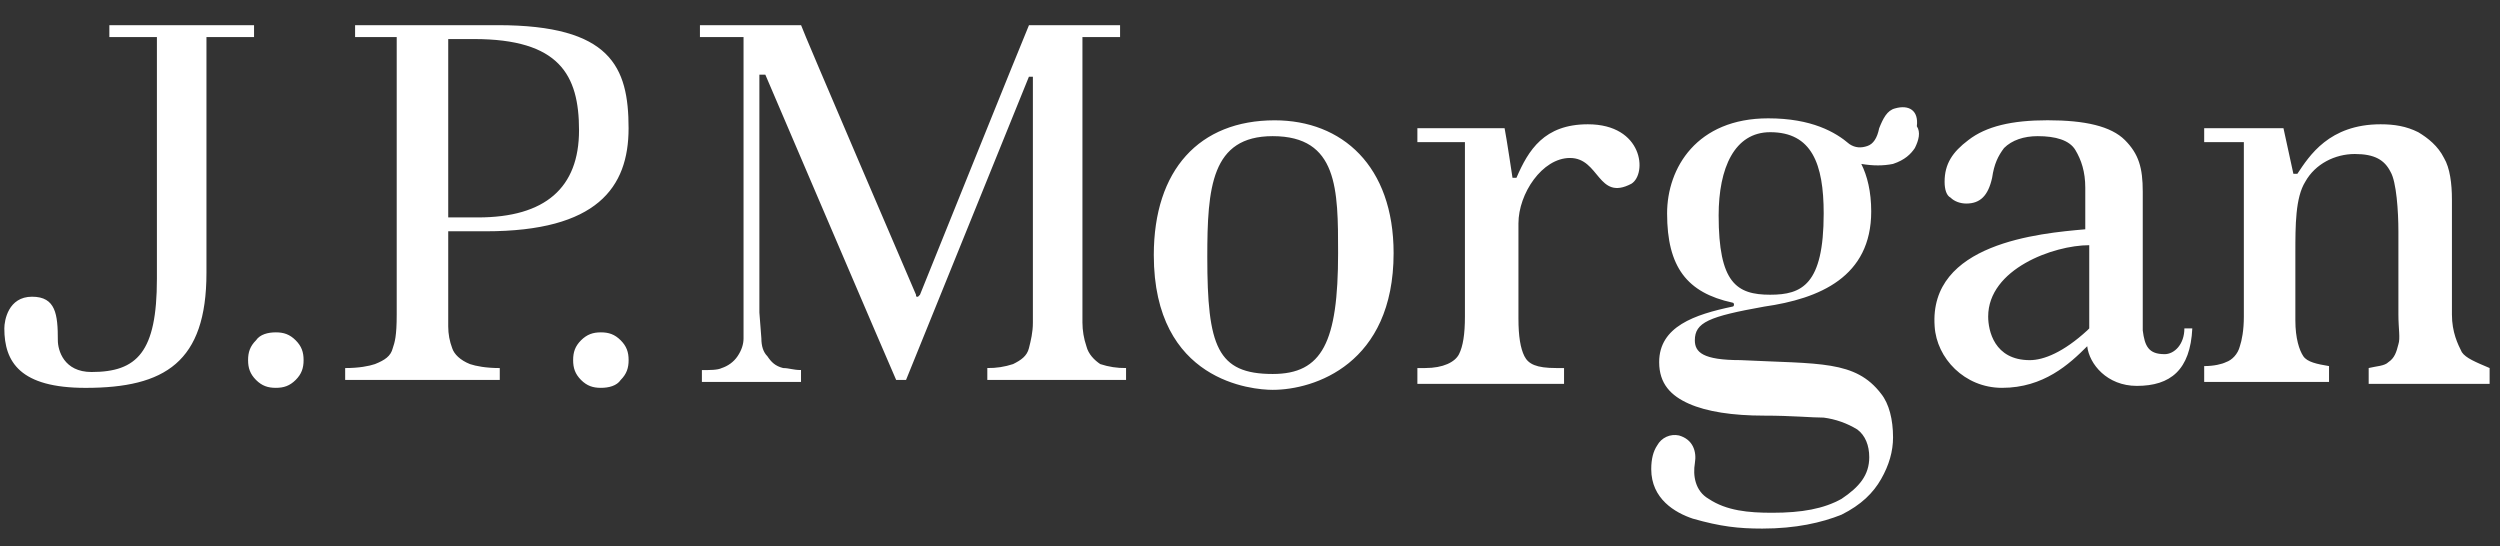 <svg viewBox="0 0 206 45" fill="none" xmlns="http://www.w3.org/2000/svg">
<rect x="0" y="0" width="206" height="45" fill="#333333" stroke="none"/>
<g clip-path="url(#clip0_3083_60375)">
<path d="M21.096 2.076H9.011V3.054H12.929V22.978C12.929 29.02 11.297 30.653 7.542 30.653C5.256 30.653 4.766 28.857 4.766 28.04C4.766 25.917 4.602 24.449 2.641 24.449C0.682 24.449 0.357 26.408 0.357 27.061C0.357 29.838 1.663 31.96 7.052 31.96C13.585 31.96 17.012 29.838 17.012 22.49V3.052H20.933V2.076H21.096ZM22.73 27.386C22.077 27.386 21.423 27.554 21.096 28.04C20.606 28.53 20.442 29.02 20.442 29.674C20.442 30.324 20.606 30.816 21.096 31.308C21.586 31.797 22.077 31.958 22.73 31.958C23.382 31.958 23.872 31.795 24.363 31.308C24.853 30.818 25.016 30.324 25.016 29.674C25.016 29.02 24.853 28.53 24.363 28.04C23.872 27.55 23.382 27.386 22.728 27.386H22.73ZM49.512 27.386C48.858 27.386 48.368 27.554 47.877 28.04C47.389 28.53 47.226 29.02 47.226 29.674C47.226 30.324 47.389 30.816 47.877 31.308C48.368 31.797 48.858 31.958 49.512 31.958C50.165 31.958 50.817 31.795 51.146 31.308C51.634 30.816 51.798 30.324 51.798 29.674C51.798 29.02 51.634 28.53 51.144 28.04C50.654 27.55 50.165 27.386 49.51 27.386H49.512ZM41.018 2.076H29.259V3.054H32.689V25.919C32.689 27.715 32.526 28.203 32.362 28.694C32.199 29.349 31.709 29.676 30.891 30.003C30.403 30.167 29.586 30.328 28.442 30.328V31.308H41.181V30.328C40.037 30.328 39.222 30.167 38.73 30.003C37.915 29.676 37.424 29.186 37.263 28.696C37.045 28.122 36.933 27.514 36.934 26.9V19.058H40.037C49.183 19.058 51.795 15.466 51.795 10.566C51.795 5.504 50.327 2.074 41.018 2.074V2.076ZM39.383 17.916H36.934V3.218H39.059C46.08 3.218 47.712 6.157 47.712 10.729C47.712 15.464 44.938 17.916 39.383 17.916ZM89.52 28.53C89.305 27.899 89.194 27.238 89.193 26.571V3.054H92.294V2.076H84.787C84.624 2.403 75.807 24.285 75.807 24.285L75.644 24.451C75.48 24.451 75.48 24.451 75.48 24.287C75.48 24.287 66.01 2.239 66.01 2.076H57.675V3.056H61.268V27.879C61.268 28.371 61.105 28.861 60.778 29.349C60.451 29.84 59.961 30.167 59.47 30.328C59.144 30.495 58.492 30.495 57.836 30.495V31.472H66.003V30.491C65.35 30.491 65.023 30.328 64.534 30.328C63.881 30.165 63.554 29.838 63.227 29.347C62.9 29.02 62.737 28.53 62.737 27.879L62.573 25.754V6.155H63.064C63.064 6.155 73.678 30.977 73.842 31.304H74.659L84.783 6.321H85.11V26.571C85.11 27.388 84.946 28.04 84.783 28.694C84.62 29.347 84.131 29.674 83.478 30.001C82.793 30.228 82.076 30.338 81.355 30.326V31.306H92.787V30.326C92.065 30.338 91.347 30.228 90.662 30.001C90.174 29.674 89.684 29.184 89.52 28.53ZM105.033 9.914C98.827 9.914 95.073 13.995 95.073 21.019C95.073 31.47 103.238 32.123 104.87 32.123C108.3 32.123 114.833 30.001 114.833 20.857C114.833 13.671 110.586 9.914 105.033 9.914ZM104.87 30.816C100.298 30.816 99.481 28.532 99.481 21.182C99.481 15.466 99.808 11.219 104.87 11.219C110.259 11.219 110.259 15.628 110.259 20.853C110.259 28.203 108.954 30.816 104.87 30.816ZM130.838 10.241C127.243 10.241 125.94 12.363 124.957 14.649H124.63C124.63 14.649 124.142 11.383 123.979 10.566H116.792V11.71H120.71V26.081C120.71 27.55 120.549 28.532 120.224 29.182C119.895 29.838 118.914 30.326 117.446 30.326H116.792V31.633H128.877V30.326H128.223C126.589 30.326 125.94 30.001 125.609 29.347C125.284 28.694 125.12 27.713 125.12 26.244V18.406C125.12 15.955 127.079 13.017 129.367 13.017C131.817 13.017 131.651 16.608 134.43 15.139C135.737 14.322 135.41 10.241 130.838 10.241ZM178.358 29.182C177.051 29.182 176.726 28.532 176.563 27.225V15.793C176.563 13.832 176.234 12.69 175.094 11.544C173.95 10.402 171.825 9.91 168.724 9.91C165.785 9.91 163.662 10.402 162.191 11.544C160.886 12.527 160.235 13.505 160.235 14.976C160.235 15.626 160.398 16.118 160.723 16.281C161.05 16.608 161.54 16.772 162.028 16.772C163.17 16.772 163.826 16.122 164.151 14.649C164.318 13.505 164.641 12.854 165.133 12.198C165.783 11.548 166.767 11.219 167.907 11.219C169.378 11.219 170.52 11.544 171.01 12.361C171.501 13.178 171.827 14.159 171.827 15.462V18.894C168.069 19.221 158.925 20.036 159.415 26.896C159.579 29.509 161.867 31.958 164.968 31.958C168.398 31.958 170.518 30.001 171.987 28.528C172.152 29.999 173.621 31.797 176.072 31.797C178.847 31.797 180.481 30.489 180.646 27.059H179.993C179.993 28.367 179.175 29.184 178.358 29.184V29.182ZM172.154 26.898V27.061L171.991 27.225C170.032 29.023 168.4 29.676 167.256 29.676C164.316 29.676 163.826 27.225 163.826 26.083C163.826 22.165 169.215 20.204 172.154 20.204V26.898ZM202.856 29.02C202.529 28.369 202.039 27.386 202.039 25.919V16.445C202.039 15.139 201.875 13.832 201.385 13.017C200.895 12.037 200.08 11.383 199.263 10.893C198.282 10.402 197.303 10.241 196.162 10.241C191.915 10.241 190.28 12.854 189.302 14.322H188.975L188.158 10.566H181.625V11.71H184.893V26.081C184.893 27.225 184.728 28.04 184.564 28.532C184.399 29.182 183.915 29.674 183.423 29.838C183.096 30.001 182.442 30.165 181.625 30.165V31.47H191.912V30.165C190.932 30.001 190.115 29.838 189.79 29.347C189.463 28.857 189.138 27.877 189.138 26.408V20.855C189.138 18.572 189.138 16.281 189.955 14.976C190.771 13.505 192.403 12.69 194.037 12.69C195.671 12.69 196.486 13.181 196.979 14.159C197.467 14.976 197.628 17.425 197.628 19.058V25.917C197.628 27.059 197.796 27.877 197.628 28.369C197.467 29.018 197.303 29.511 196.811 29.835C196.486 30.165 195.831 30.165 195.179 30.326V31.633H205.144V30.326C203.998 29.838 203.183 29.509 202.856 29.02ZM156.151 8.933C155.497 9.097 155.17 9.751 154.843 10.568C154.68 11.385 154.353 11.873 153.863 12.034C153.373 12.2 152.884 12.2 152.394 11.873C151.252 10.893 149.291 9.751 145.698 9.751C139.819 9.751 137.369 13.832 137.369 17.587C137.369 21.997 139.003 24.122 142.756 24.937C142.922 24.937 142.922 25.264 142.756 25.264C139.655 25.917 136.715 26.898 136.715 29.838C136.715 31.635 137.696 32.614 139.167 33.267C140.634 33.919 142.756 34.248 145.371 34.248C147.655 34.248 149.289 34.411 150.27 34.411C151.254 34.538 152.2 34.873 153.046 35.392C153.699 35.882 154.026 36.7 154.026 37.676C154.026 39.147 153.209 40.127 151.74 41.108C150.274 41.925 148.472 42.252 146.025 42.252C144.066 42.252 142.27 42.086 140.799 41.108C139.657 40.454 139.492 39.149 139.657 38.168C139.823 37.188 139.492 36.209 138.35 35.882C138.002 35.806 137.639 35.844 137.316 35.991C136.992 36.139 136.725 36.387 136.554 36.7C136.225 37.186 136.062 37.839 136.062 38.657C136.062 41.106 138.023 42.248 139.492 42.738C141.778 43.39 143.251 43.555 145.207 43.555C147.986 43.555 150.106 43.065 151.74 42.411C153.375 41.594 154.355 40.615 155.007 39.471C155.659 38.33 155.987 37.186 155.987 36.042C155.987 34.573 155.659 33.265 155.007 32.45C152.884 29.674 149.943 29.999 143.412 29.674C140.309 29.674 139.655 29.02 139.655 28.04C139.655 26.571 140.799 26.081 145.371 25.264C149.943 24.61 154.188 22.814 154.188 17.425C154.188 15.791 153.863 14.486 153.371 13.507C154.353 13.669 155.17 13.669 155.985 13.507C156.968 13.181 157.454 12.69 157.783 12.2C158.11 11.546 158.271 10.893 157.947 10.402C158.11 9.097 157.293 8.607 156.151 8.933ZM145.863 24.285C143.089 24.285 141.616 23.303 141.616 17.752C141.616 13.834 142.924 10.893 145.863 10.893C149.293 10.893 150.272 13.505 150.272 17.589C150.272 23.468 148.476 24.285 145.863 24.285Z" fill="white"/>
</g>
<defs>
<clipPath id="clip0_3083_60375">
<rect width="205.333" height="44" fill="white" transform="translate(0.328 0.441)"/>
</clipPath>
</defs>
</svg>